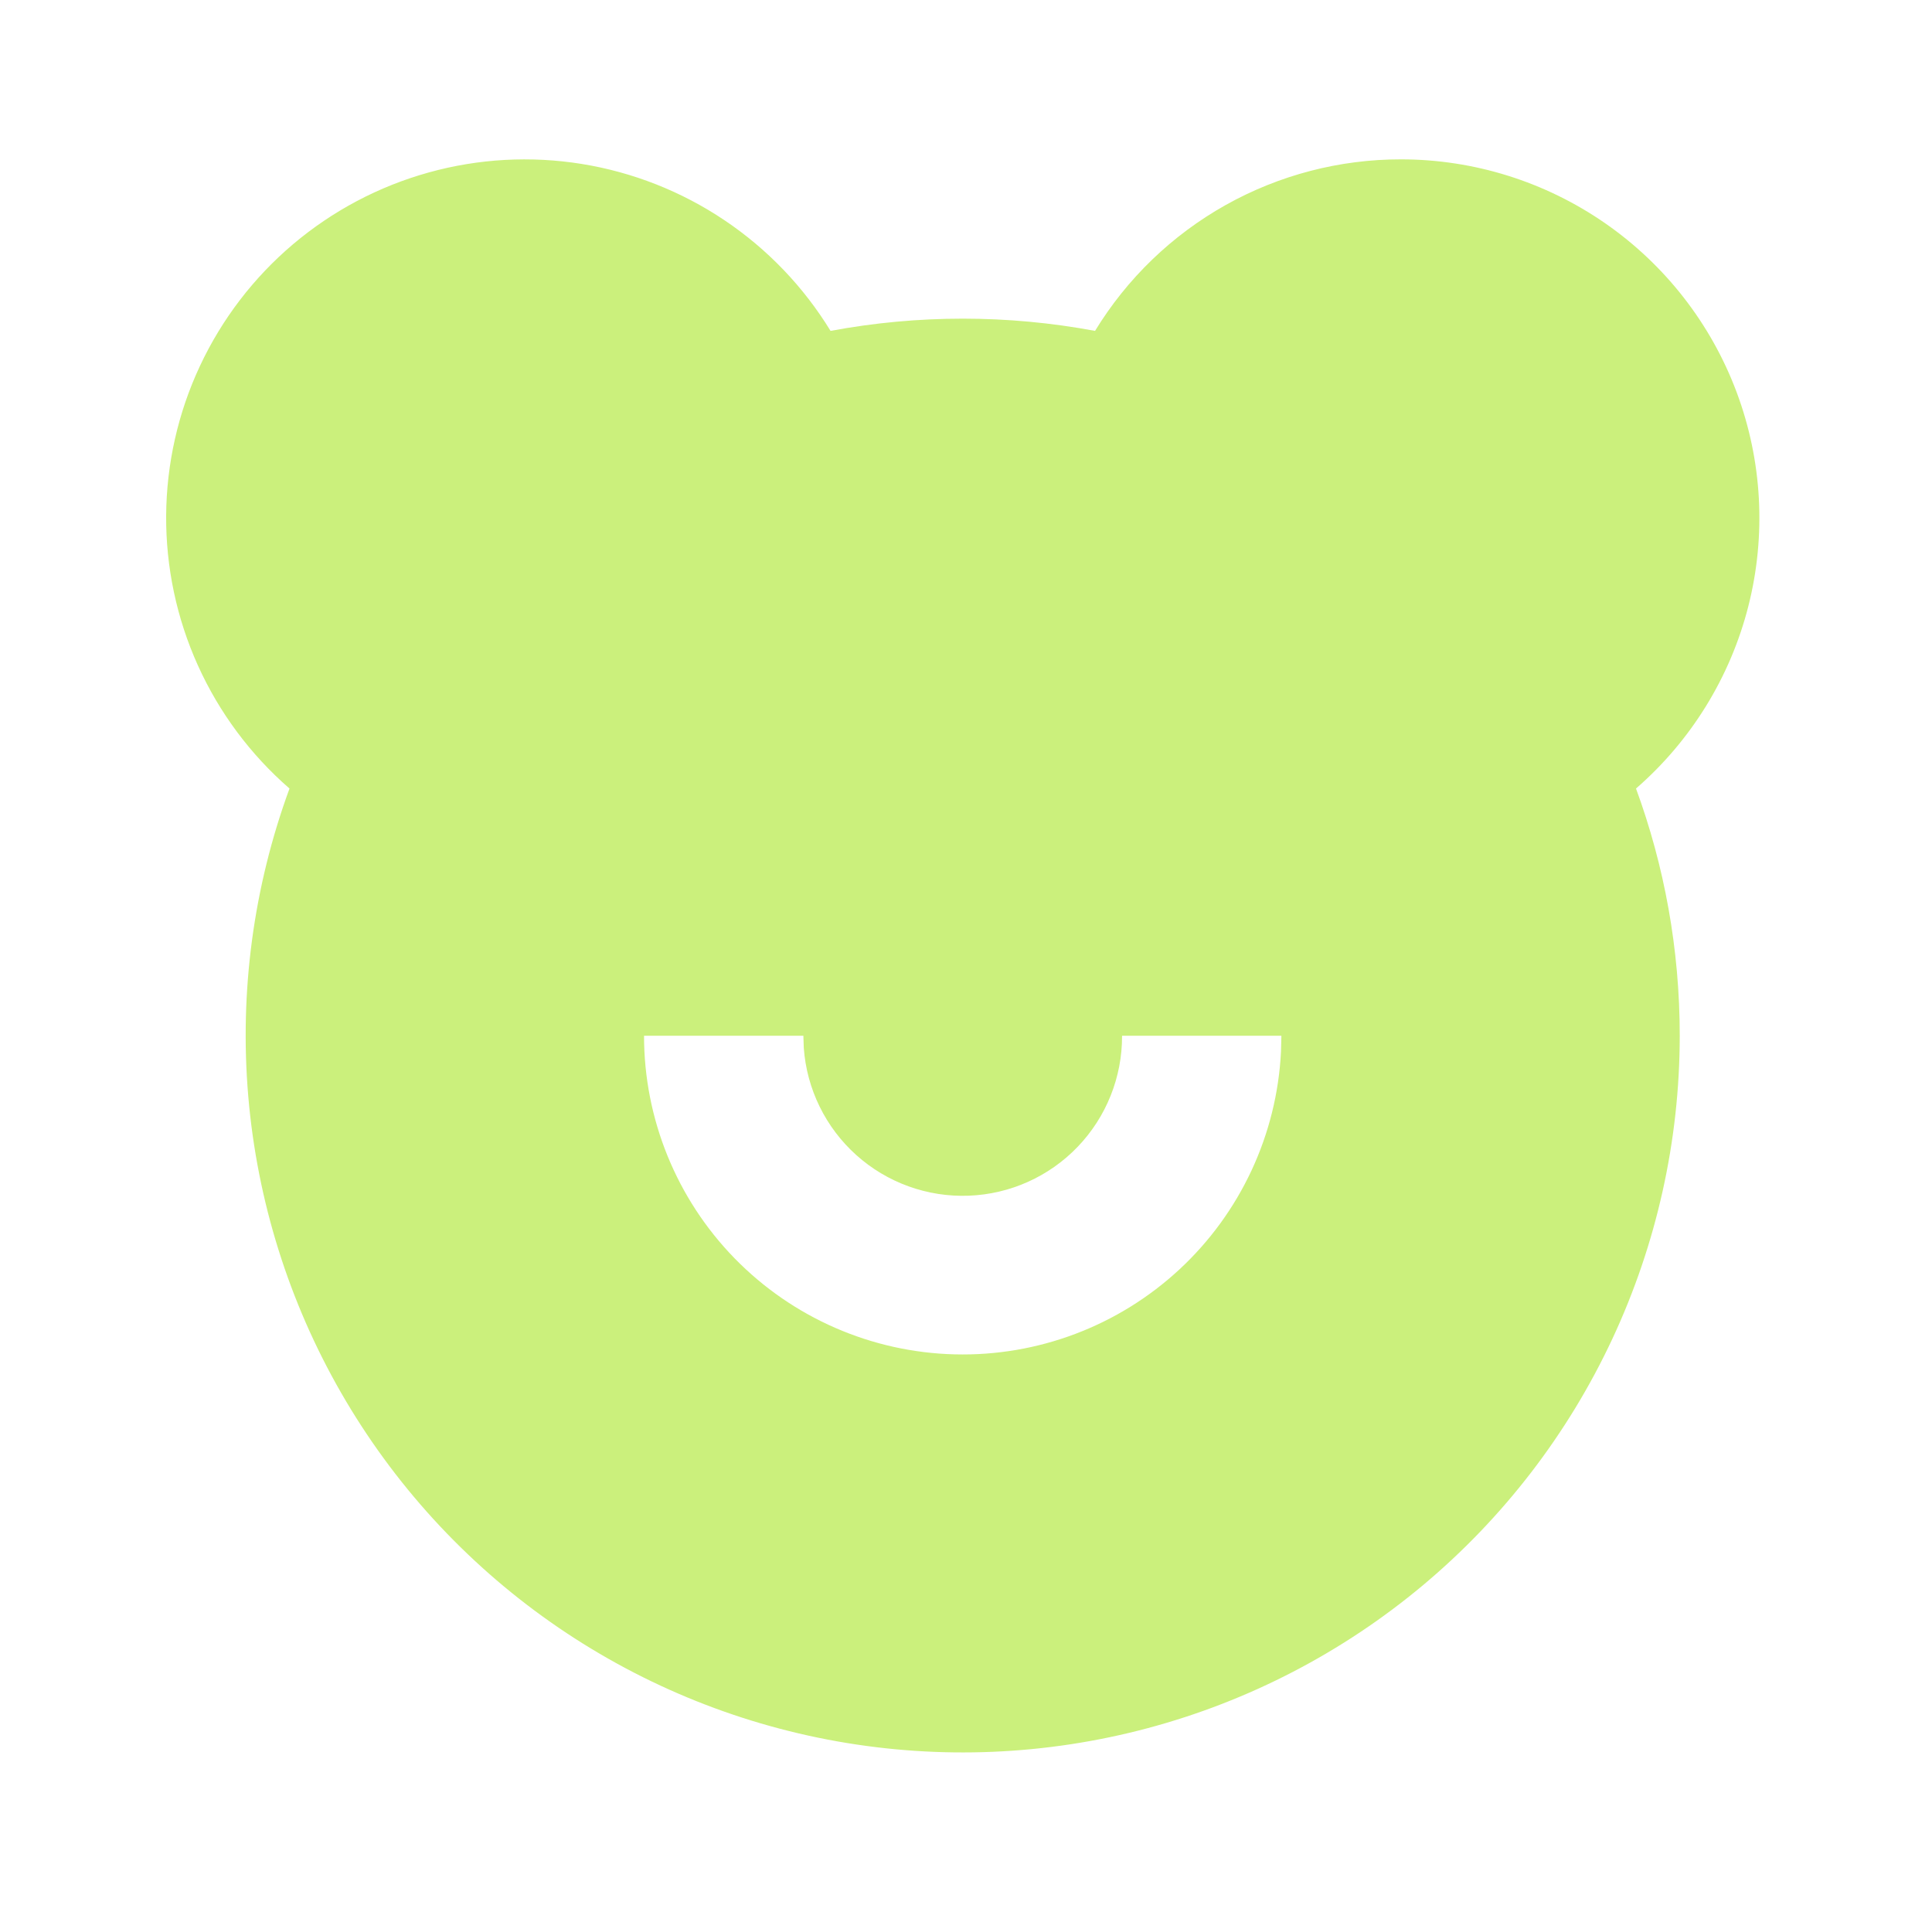 <svg width="97" height="96" viewBox="0 0 97 96" fill="none" xmlns="http://www.w3.org/2000/svg">
<path d="M70.335 8C74.002 8 77.582 9.121 80.595 11.212C83.608 13.303 85.911 16.264 87.195 19.699C88.478 23.135 88.682 26.88 87.779 30.435C86.875 33.989 84.907 37.183 82.139 39.588C83.559 43.456 84.335 47.64 84.335 52C84.332 57.26 83.177 62.455 80.95 67.22C78.724 71.985 75.48 76.204 71.448 79.581C67.415 82.957 62.692 85.41 57.61 86.765C52.528 88.12 47.211 88.345 42.032 87.424C36.854 86.503 31.94 84.459 27.637 81.435C23.334 78.411 19.745 74.481 17.124 69.921C14.503 65.361 12.913 60.282 12.465 55.041C12.018 49.801 12.724 44.526 14.535 39.588C12.575 37.885 11.007 35.778 9.938 33.412C8.869 31.046 8.325 28.477 8.342 25.881C8.36 23.285 8.938 20.723 10.039 18.372C11.139 16.02 12.735 13.935 14.717 12.258C16.7 10.582 19.021 9.354 21.523 8.659C24.024 7.963 26.646 7.818 29.209 8.231C31.772 8.645 34.216 9.608 36.371 11.055C38.527 12.501 40.345 14.397 41.699 16.612C46.088 15.793 50.59 15.793 54.979 16.612C56.585 13.98 58.841 11.806 61.53 10.297C64.22 8.789 67.252 7.998 70.335 8ZM40.335 52H32.335C32.335 56.174 33.966 60.183 36.88 63.172C39.795 66.16 43.762 67.891 47.935 67.995C52.108 68.1 56.156 66.569 59.216 63.73C62.277 60.891 64.106 56.969 64.315 52.8L64.335 52H56.335C56.344 54.076 55.546 56.074 54.109 57.573C52.673 59.071 50.71 59.952 48.635 60.03C46.561 60.108 44.537 59.377 42.992 57.99C41.447 56.604 40.501 54.671 40.355 52.6L40.335 52Z" fill="#CBF07C"/>
</svg>
